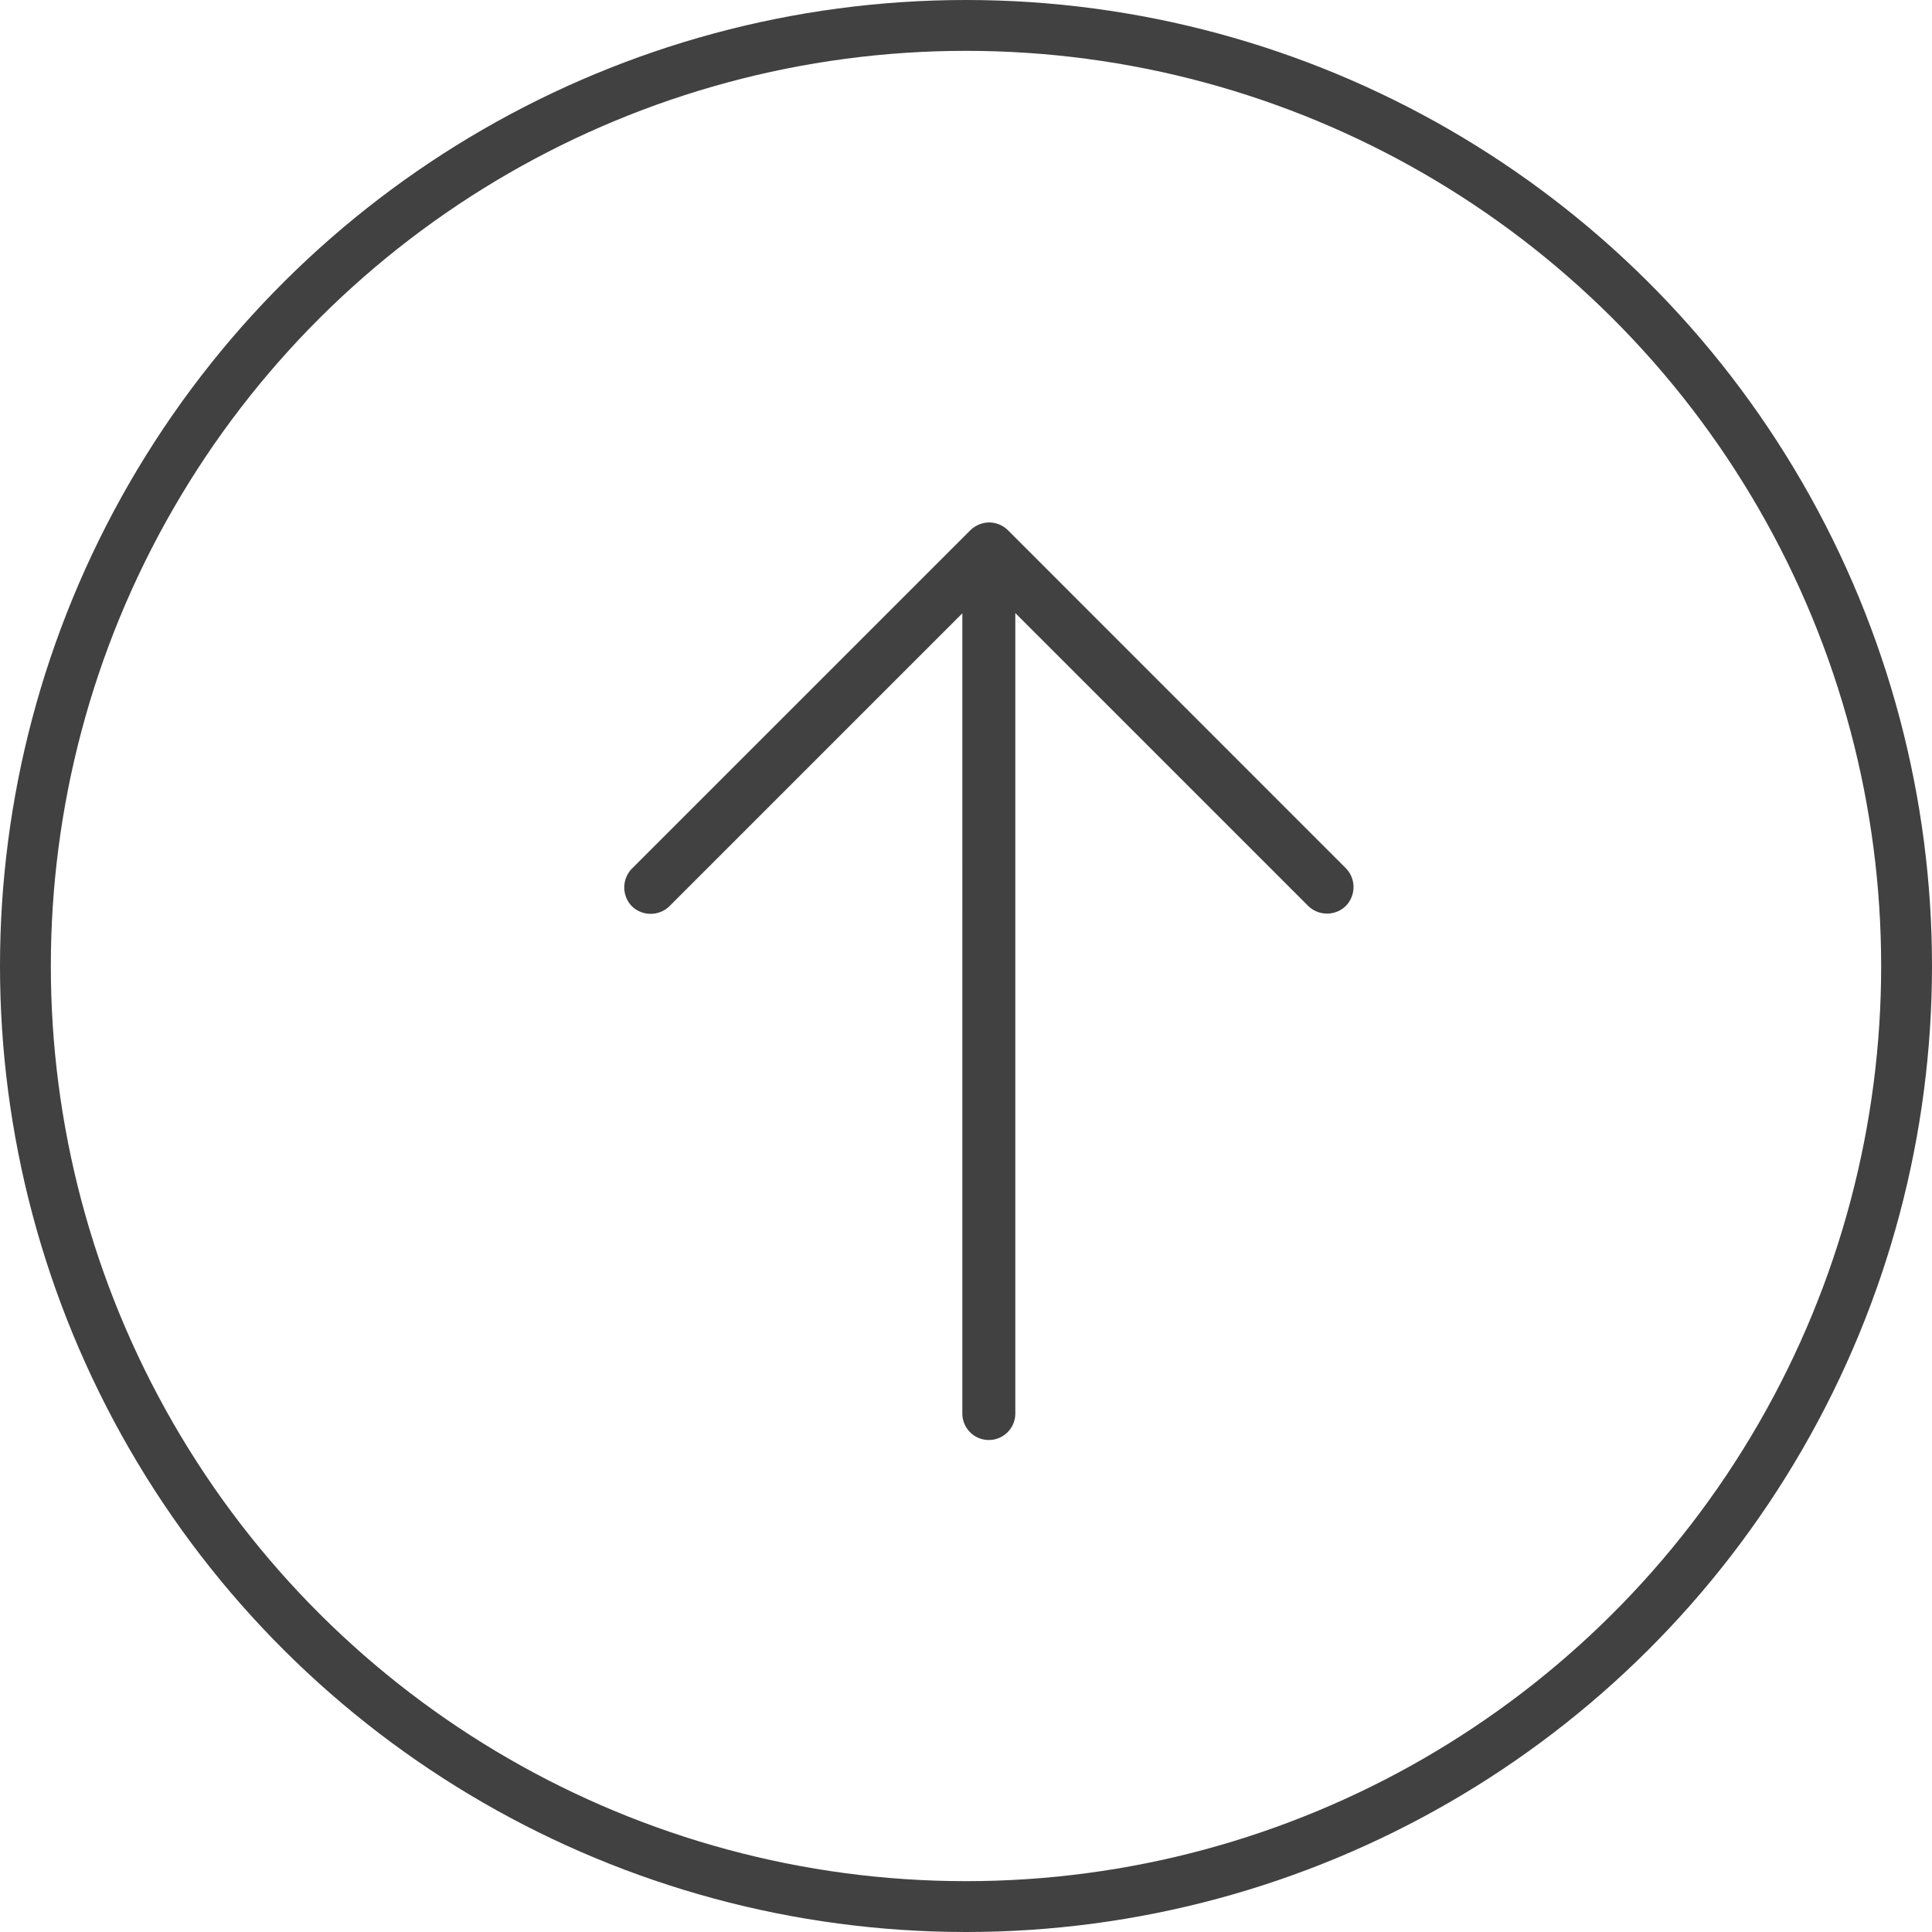 <svg xmlns="http://www.w3.org/2000/svg" viewBox="-14969 10783 38 38"><defs><style>.a,.d{fill:none;}.a{stroke:#414141;}.b{fill:#414141;}.c{stroke:none;}</style></defs><g transform="translate(-25675 11816) rotate(-90)"><g class="a" transform="translate(995 10706)"><circle class="c" cx="19" cy="19" r="19"/><circle class="d" cx="19" cy="19" r="18.5"/></g><path class="b" d="M17.883,6.848,11.236.2A.53.53,0,0,0,10.5.2h0a.53.53,0,0,0,0,.741l5.76,5.76H.521a.521.521,0,1,0,0,1.042H16.265l-5.76,5.76a.53.53,0,0,0,0,.741h0a.53.53,0,0,0,.741,0L17.892,7.6a.533.533,0,0,0,.155-.375A.543.543,0,0,0,17.883,6.848Z" transform="translate(1004.677 10718.227)"/></g></svg>